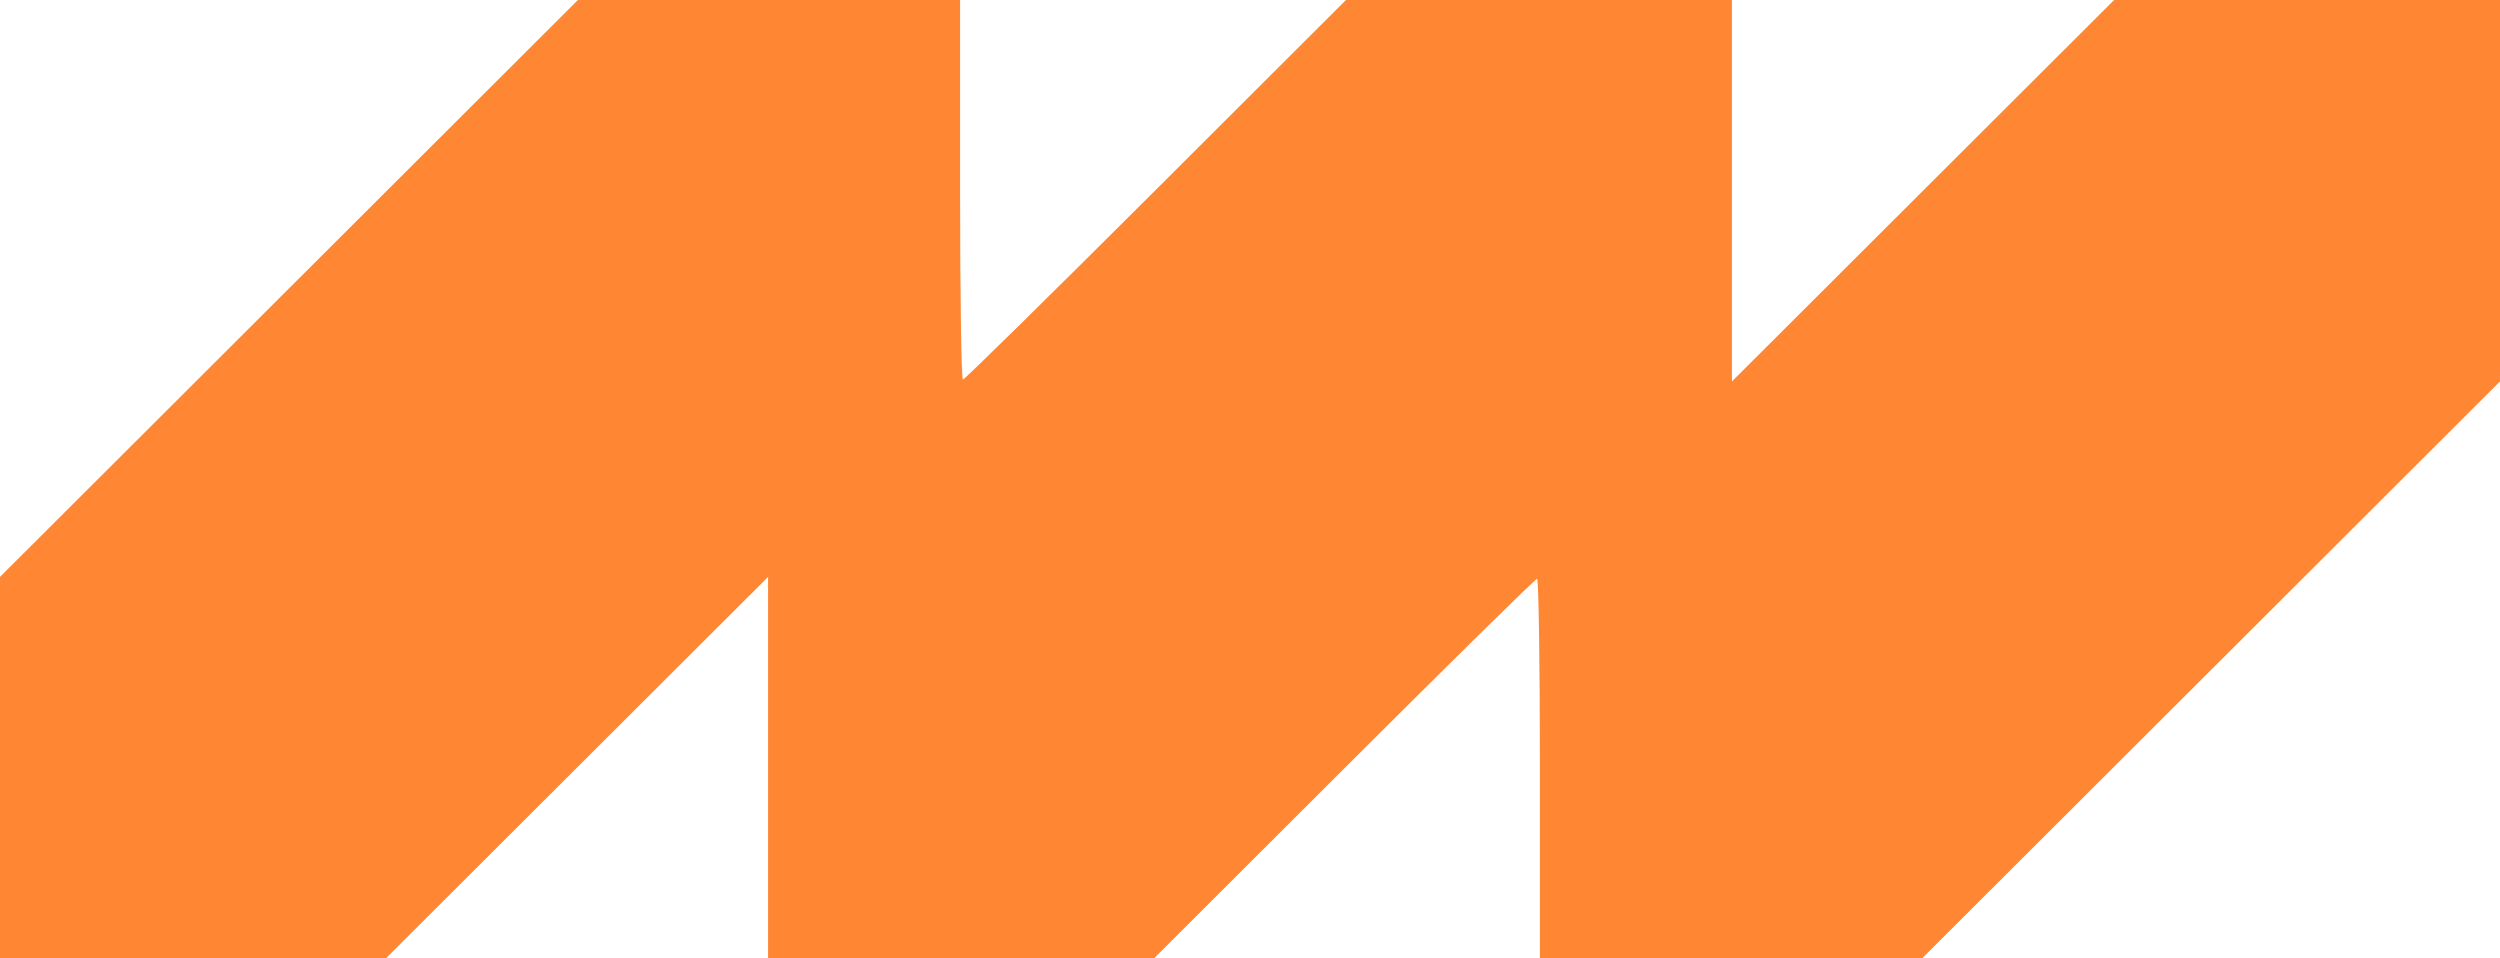 <svg xmlns="http://www.w3.org/2000/svg" version="1.1" xmlns:xlink="http://www.w3.org/1999/xlink" width="360" height="138"><svg width="360" height="138" viewBox="0 0 360 138" fill="none" xmlns="http://www.w3.org/2000/svg">
<path fill-rule="evenodd" clip-rule="evenodd" d="M41.61 41.536L0 83.073V110.536V138H27.784H55.569L83.085 110.537L110.602 83.074V110.537V138H138.391H166.178L193.554 110.671C208.611 95.639 221.114 83.341 221.338 83.341C221.563 83.341 221.747 95.639 221.747 110.671V138H249.263H276.78L318.39 96.464L360 54.927V27.464V0H332.216H304.432L276.915 27.462L249.398 54.926V27.462V0H221.609H193.821L166.446 27.329C151.389 42.361 138.886 54.659 138.662 54.659C138.437 54.659 138.253 42.361 138.253 27.329V0H110.737H83.22L41.61 41.536Z" fill="#FF6900" fill-opacity="0.8"></path>
</svg><style>@media (prefers-color-scheme: light) { :root { filter: none; } }
@media (prefers-color-scheme: dark) { :root { filter: none; } }
</style></svg>